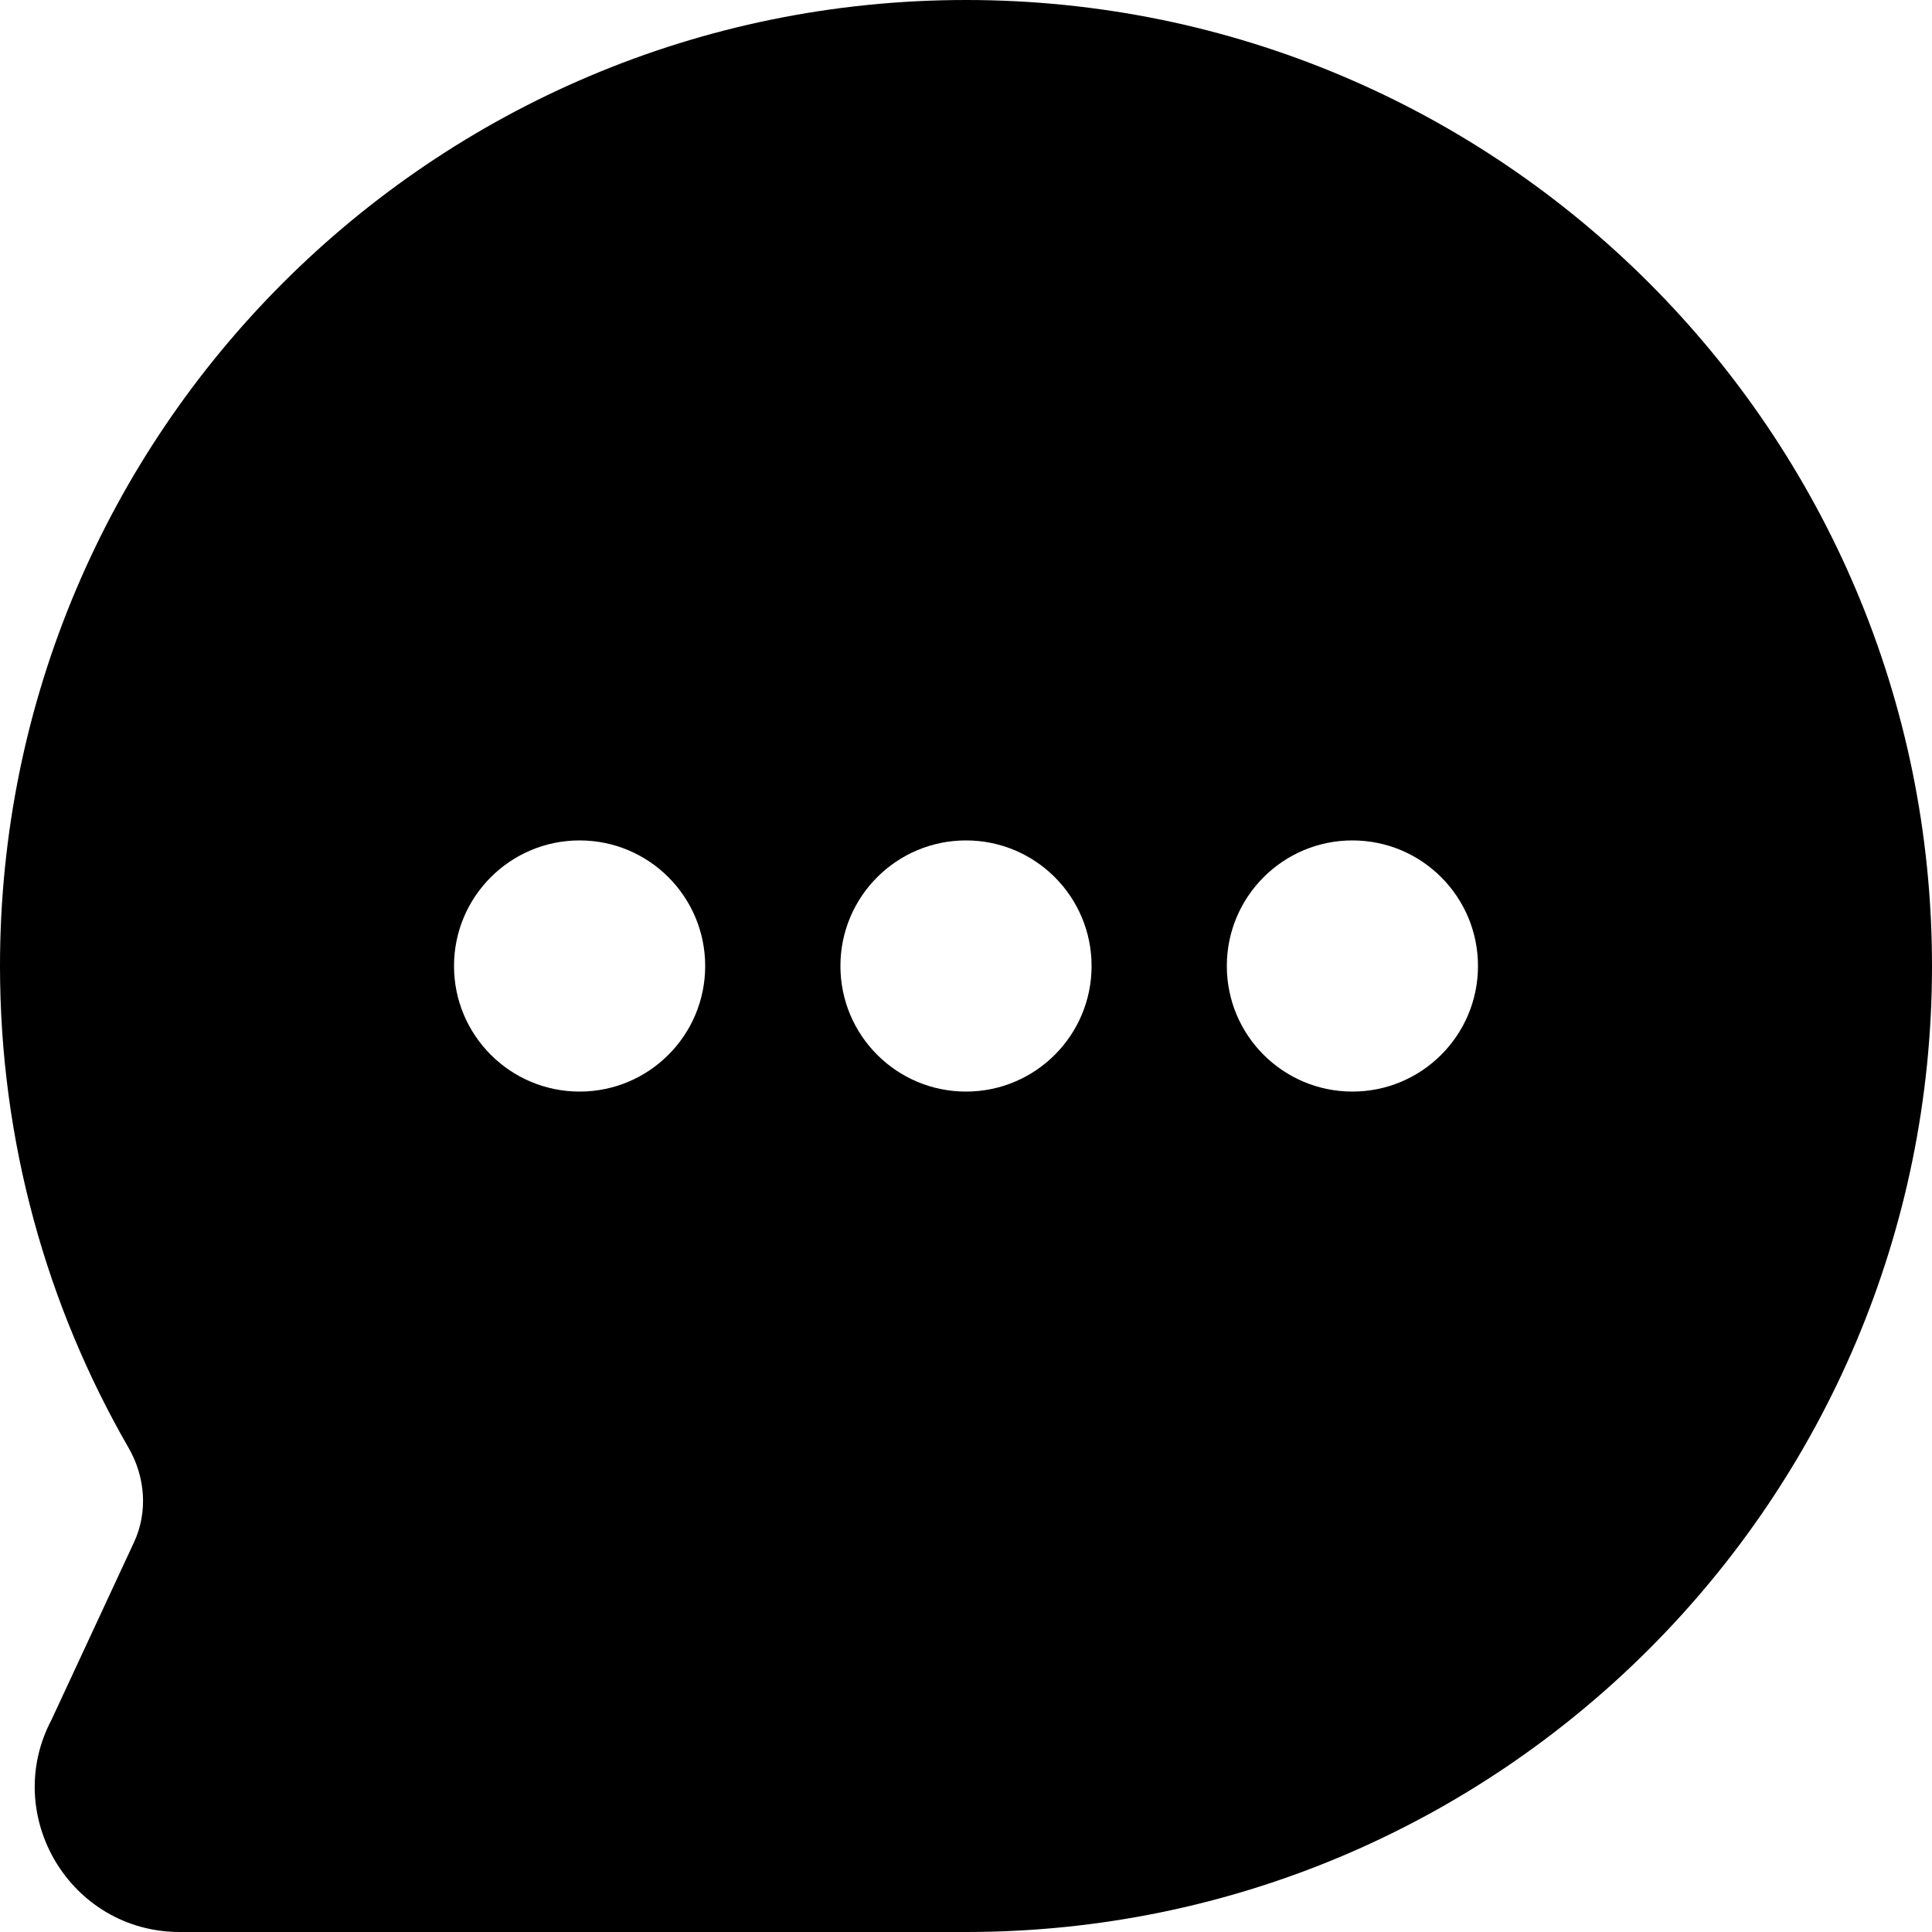 <svg width="32" height="32" viewBox="0 0 32 32" fill="none" xmlns="http://www.w3.org/2000/svg">
<path fill-rule="evenodd" clip-rule="evenodd" d="M16 0C7.163 0 0 7.163 0 16C0 18.904 0.775 21.631 2.13 23.981C2.406 24.46 2.453 25.043 2.22 25.544L0.854 28.483C0.016 30.069 1.164 32 2.979 32H16C24.837 32 32 24.837 32 16C32 7.163 24.837 0 16 0ZM9.6 18.08C10.749 18.08 11.68 17.149 11.68 16C11.68 14.851 10.749 13.92 9.6 13.92C8.452 13.92 7.52 14.851 7.52 16C7.52 17.149 8.452 18.08 9.6 18.08ZM22.4 18.08C23.549 18.08 24.48 17.149 24.48 16C24.48 14.851 23.549 13.92 22.4 13.92C21.252 13.92 20.32 14.851 20.32 16C20.32 17.149 21.252 18.08 22.4 18.08ZM16 18.08C17.149 18.08 18.08 17.149 18.08 16C18.08 14.851 17.149 13.92 16 13.92C14.851 13.92 13.92 14.851 13.92 16C13.92 17.149 14.851 18.08 16 18.08Z" fill="black"/>
</svg>
